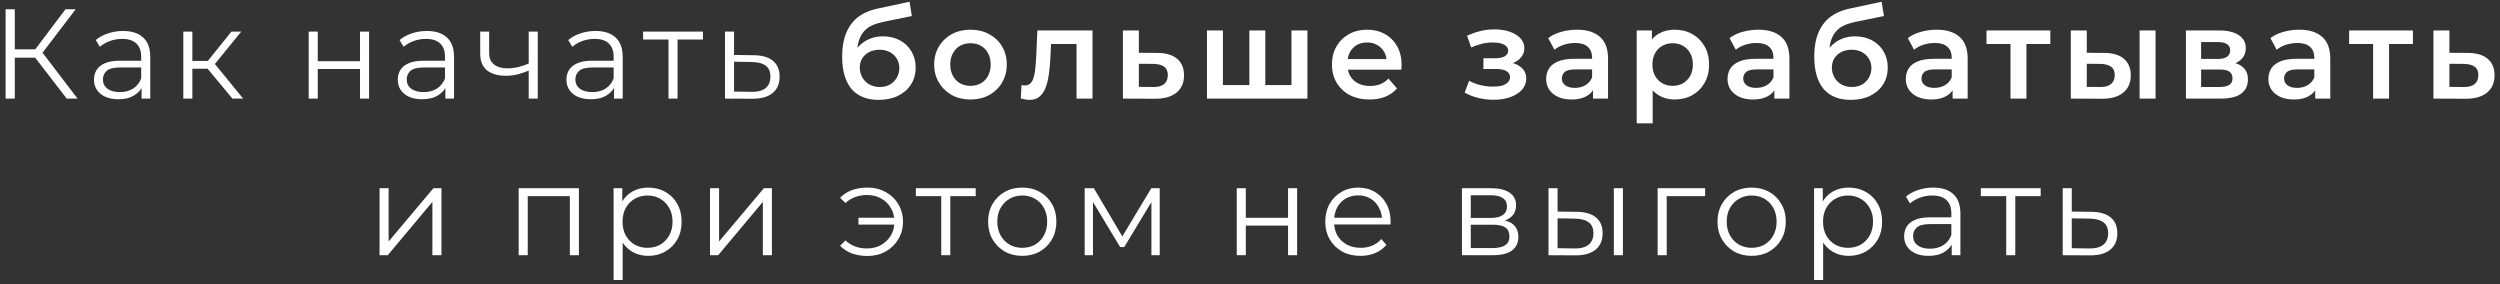 <?xml version="1.0" encoding="UTF-8"?> <svg xmlns="http://www.w3.org/2000/svg" width="431" height="49" viewBox="0 0 431 49" fill="none"><rect x="0" y="0" width="431" height="49" fill="#333333" stroke="none"/> <path d="M11.504 17L5.586 9.322L6.906 8.53L13.374 17H11.504ZM0.966 17V1.6H2.55V17H0.966ZM2.066 9.938V8.508H6.884V9.938H2.066ZM7.038 9.476L5.542 9.212L11.284 1.6H13.044L7.038 9.476ZM24.408 17V14.448L24.342 14.03V9.762C24.342 8.779 24.063 8.024 23.506 7.496C22.963 6.968 22.149 6.704 21.064 6.704C20.316 6.704 19.604 6.829 18.93 7.078C18.255 7.327 17.683 7.657 17.214 8.068L16.51 6.902C17.096 6.403 17.8 6.022 18.622 5.758C19.443 5.479 20.308 5.34 21.218 5.34C22.714 5.34 23.865 5.714 24.672 6.462C25.493 7.195 25.904 8.317 25.904 9.828V17H24.408ZM20.426 17.11C19.56 17.11 18.805 16.971 18.16 16.692C17.529 16.399 17.045 16.003 16.708 15.504C16.37 14.991 16.202 14.404 16.202 13.744C16.202 13.143 16.341 12.6 16.62 12.116C16.913 11.617 17.382 11.221 18.028 10.928C18.688 10.62 19.568 10.466 20.668 10.466H24.65V11.632H20.712C19.597 11.632 18.82 11.83 18.38 12.226C17.954 12.622 17.742 13.113 17.742 13.7C17.742 14.36 17.998 14.888 18.512 15.284C19.025 15.68 19.744 15.878 20.668 15.878C21.548 15.878 22.303 15.68 22.934 15.284C23.579 14.873 24.048 14.287 24.342 13.524L24.694 14.602C24.4 15.365 23.887 15.973 23.154 16.428C22.435 16.883 21.526 17.11 20.426 17.11ZM40.072 17L35.32 11.28L36.618 10.51L41.92 17H40.072ZM31.602 17V5.45H33.164V17H31.602ZM32.68 11.852V10.51H36.398V11.852H32.68ZM36.75 11.39L35.298 11.17L39.896 5.45H41.59L36.75 11.39ZM53.223 17V5.45H54.785V10.554H62.067V5.45H63.629V17H62.067V11.896H54.785V17H53.223ZM76.781 17V14.448L76.715 14.03V9.762C76.715 8.779 76.436 8.024 75.879 7.496C75.336 6.968 74.522 6.704 73.437 6.704C72.689 6.704 71.977 6.829 71.303 7.078C70.628 7.327 70.056 7.657 69.587 8.068L68.883 6.902C69.469 6.403 70.173 6.022 70.995 5.758C71.816 5.479 72.681 5.34 73.591 5.34C75.087 5.34 76.238 5.714 77.045 6.462C77.866 7.195 78.277 8.317 78.277 9.828V17H76.781ZM72.799 17.11C71.933 17.11 71.178 16.971 70.533 16.692C69.902 16.399 69.418 16.003 69.081 15.504C68.743 14.991 68.575 14.404 68.575 13.744C68.575 13.143 68.714 12.6 68.993 12.116C69.286 11.617 69.755 11.221 70.401 10.928C71.061 10.62 71.941 10.466 73.041 10.466H77.023V11.632H73.085C71.97 11.632 71.193 11.83 70.753 12.226C70.327 12.622 70.115 13.113 70.115 13.7C70.115 14.36 70.371 14.888 70.885 15.284C71.398 15.68 72.117 15.878 73.041 15.878C73.921 15.878 74.676 15.68 75.307 15.284C75.952 14.873 76.421 14.287 76.715 13.524L77.067 14.602C76.773 15.365 76.26 15.973 75.527 16.428C74.808 16.883 73.899 17.11 72.799 17.11ZM91.279 12.116C90.604 12.409 89.922 12.644 89.233 12.82C88.558 12.981 87.883 13.062 87.209 13.062C85.845 13.062 84.767 12.754 83.975 12.138C83.183 11.507 82.787 10.539 82.787 9.234V5.45H84.327V9.146C84.327 10.026 84.613 10.686 85.185 11.126C85.757 11.566 86.527 11.786 87.495 11.786C88.081 11.786 88.697 11.713 89.343 11.566C89.988 11.405 90.641 11.177 91.301 10.884L91.279 12.116ZM91.147 17V5.45H92.709V17H91.147ZM105.857 17V14.448L105.791 14.03V9.762C105.791 8.779 105.512 8.024 104.955 7.496C104.412 6.968 103.598 6.704 102.513 6.704C101.765 6.704 101.053 6.829 100.379 7.078C99.704 7.327 99.132 7.657 98.663 8.068L97.959 6.902C98.545 6.403 99.249 6.022 100.071 5.758C100.892 5.479 101.757 5.34 102.667 5.34C104.163 5.34 105.314 5.714 106.121 6.462C106.942 7.195 107.353 8.317 107.353 9.828V17H105.857ZM101.875 17.11C101.009 17.11 100.254 16.971 99.609 16.692C98.978 16.399 98.494 16.003 98.157 15.504C97.819 14.991 97.651 14.404 97.651 13.744C97.651 13.143 97.79 12.6 98.069 12.116C98.362 11.617 98.831 11.221 99.477 10.928C100.137 10.62 101.017 10.466 102.117 10.466H106.099V11.632H102.161C101.046 11.632 100.269 11.83 99.829 12.226C99.403 12.622 99.191 13.113 99.191 13.7C99.191 14.36 99.447 14.888 99.961 15.284C100.474 15.68 101.193 15.878 102.117 15.878C102.997 15.878 103.752 15.68 104.383 15.284C105.028 14.873 105.497 14.287 105.791 13.524L106.143 14.602C105.849 15.365 105.336 15.973 104.603 16.428C103.884 16.883 102.975 17.11 101.875 17.11ZM115.251 17V6.396L115.647 6.814H110.873V5.45H121.191V6.814H116.417L116.813 6.396V17H115.251ZM129.961 9.52C131.413 9.535 132.513 9.857 133.261 10.488C134.024 11.119 134.405 12.028 134.405 13.216C134.405 14.448 133.995 15.394 133.173 16.054C132.367 16.714 131.193 17.037 129.653 17.022L124.989 17V5.45H126.551V9.476L129.961 9.52ZM129.565 15.834C130.636 15.849 131.443 15.636 131.985 15.196C132.543 14.741 132.821 14.081 132.821 13.216C132.821 12.351 132.55 11.72 132.007 11.324C131.465 10.913 130.651 10.701 129.565 10.686L126.551 10.642V15.79L129.565 15.834ZM151.46 17.22C150.492 17.22 149.626 17.073 148.864 16.78C148.101 16.487 147.441 16.039 146.884 15.438C146.341 14.822 145.923 14.045 145.63 13.106C145.336 12.167 145.19 11.053 145.19 9.762C145.19 8.823 145.27 7.965 145.432 7.188C145.593 6.411 145.835 5.714 146.158 5.098C146.48 4.467 146.884 3.91 147.368 3.426C147.866 2.942 148.446 2.539 149.106 2.216C149.766 1.893 150.514 1.644 151.35 1.468L156.806 0.302L157.202 2.766L152.252 3.778C151.973 3.837 151.636 3.925 151.24 4.042C150.858 4.145 150.462 4.306 150.052 4.526C149.656 4.731 149.282 5.032 148.93 5.428C148.592 5.809 148.314 6.308 148.094 6.924C147.888 7.525 147.786 8.281 147.786 9.19C147.786 9.469 147.793 9.681 147.808 9.828C147.837 9.96 147.859 10.107 147.874 10.268C147.903 10.415 147.918 10.635 147.918 10.928L146.884 9.85C147.177 9.102 147.58 8.464 148.094 7.936C148.622 7.393 149.23 6.983 149.92 6.704C150.624 6.411 151.386 6.264 152.208 6.264C153.308 6.264 154.283 6.491 155.134 6.946C155.984 7.401 156.652 8.039 157.136 8.86C157.62 9.681 157.862 10.613 157.862 11.654C157.862 12.739 157.598 13.7 157.07 14.536C156.542 15.372 155.794 16.032 154.826 16.516C153.872 16.985 152.75 17.22 151.46 17.22ZM151.68 14.998C152.34 14.998 152.919 14.859 153.418 14.58C153.931 14.287 154.327 13.891 154.606 13.392C154.899 12.893 155.046 12.336 155.046 11.72C155.046 11.104 154.899 10.569 154.606 10.114C154.327 9.645 153.931 9.271 153.418 8.992C152.919 8.713 152.325 8.574 151.636 8.574C150.976 8.574 150.382 8.706 149.854 8.97C149.34 9.234 148.937 9.601 148.644 10.07C148.365 10.525 148.226 11.053 148.226 11.654C148.226 12.27 148.372 12.835 148.666 13.348C148.959 13.861 149.362 14.265 149.876 14.558C150.404 14.851 151.005 14.998 151.68 14.998ZM167.299 17.154C166.097 17.154 165.026 16.897 164.087 16.384C163.149 15.856 162.408 15.137 161.865 14.228C161.323 13.319 161.051 12.285 161.051 11.126C161.051 9.953 161.323 8.919 161.865 8.024C162.408 7.115 163.149 6.403 164.087 5.89C165.026 5.377 166.097 5.12 167.299 5.12C168.517 5.12 169.595 5.377 170.533 5.89C171.487 6.403 172.227 7.107 172.755 8.002C173.298 8.897 173.569 9.938 173.569 11.126C173.569 12.285 173.298 13.319 172.755 14.228C172.227 15.137 171.487 15.856 170.533 16.384C169.595 16.897 168.517 17.154 167.299 17.154ZM167.299 14.8C167.974 14.8 168.575 14.653 169.103 14.36C169.631 14.067 170.042 13.641 170.335 13.084C170.643 12.527 170.797 11.874 170.797 11.126C170.797 10.363 170.643 9.711 170.335 9.168C170.042 8.611 169.631 8.185 169.103 7.892C168.575 7.599 167.981 7.452 167.321 7.452C166.647 7.452 166.045 7.599 165.517 7.892C165.004 8.185 164.593 8.611 164.285 9.168C163.977 9.711 163.823 10.363 163.823 11.126C163.823 11.874 163.977 12.527 164.285 13.084C164.593 13.641 165.004 14.067 165.517 14.36C166.045 14.653 166.639 14.8 167.299 14.8ZM175.981 16.978L176.113 14.668C176.216 14.683 176.311 14.697 176.399 14.712C176.487 14.727 176.568 14.734 176.641 14.734C177.096 14.734 177.448 14.595 177.697 14.316C177.947 14.037 178.13 13.663 178.247 13.194C178.379 12.71 178.467 12.175 178.511 11.588C178.57 10.987 178.614 10.385 178.643 9.784L178.841 5.252H188.345V17H185.595V6.836L186.233 7.584H180.645L181.239 6.814L181.085 9.916C181.041 10.957 180.953 11.925 180.821 12.82C180.704 13.7 180.513 14.47 180.249 15.13C180 15.79 179.648 16.303 179.193 16.67C178.753 17.037 178.189 17.22 177.499 17.22C177.279 17.22 177.037 17.198 176.773 17.154C176.524 17.11 176.26 17.051 175.981 16.978ZM199.485 9.124C200.995 9.124 202.147 9.461 202.939 10.136C203.731 10.811 204.127 11.764 204.127 12.996C204.127 14.272 203.687 15.269 202.807 15.988C201.927 16.692 200.687 17.037 199.089 17.022L193.589 17V5.252H196.339V9.102L199.485 9.124ZM198.847 14.998C199.653 15.013 200.269 14.844 200.695 14.492C201.12 14.14 201.333 13.627 201.333 12.952C201.333 12.277 201.12 11.793 200.695 11.5C200.284 11.192 199.668 11.031 198.847 11.016L196.339 10.994V14.976L198.847 14.998ZM215.982 14.668L215.388 15.328V5.252H218.138V15.328L217.478 14.668H223.286L222.648 15.328V5.252H225.398V17H208.084V5.252H210.834V15.328L210.196 14.668H215.982ZM236.114 17.154C234.808 17.154 233.664 16.897 232.682 16.384C231.714 15.856 230.958 15.137 230.416 14.228C229.888 13.319 229.624 12.285 229.624 11.126C229.624 9.953 229.88 8.919 230.394 8.024C230.922 7.115 231.64 6.403 232.55 5.89C233.474 5.377 234.522 5.12 235.696 5.12C236.84 5.12 237.859 5.369 238.754 5.868C239.648 6.367 240.352 7.071 240.866 7.98C241.379 8.889 241.636 9.96 241.636 11.192C241.636 11.309 241.628 11.441 241.614 11.588C241.614 11.735 241.606 11.874 241.592 12.006H231.802V10.18H240.14L239.062 10.752C239.076 10.077 238.937 9.483 238.644 8.97C238.35 8.457 237.947 8.053 237.434 7.76C236.935 7.467 236.356 7.32 235.696 7.32C235.021 7.32 234.427 7.467 233.914 7.76C233.415 8.053 233.019 8.464 232.726 8.992C232.447 9.505 232.308 10.114 232.308 10.818V11.258C232.308 11.962 232.469 12.585 232.792 13.128C233.114 13.671 233.569 14.089 234.156 14.382C234.742 14.675 235.417 14.822 236.18 14.822C236.84 14.822 237.434 14.719 237.962 14.514C238.49 14.309 238.959 13.986 239.37 13.546L240.844 15.24C240.316 15.856 239.648 16.333 238.842 16.67C238.05 16.993 237.14 17.154 236.114 17.154ZM257.521 17.198C258.607 17.198 259.567 17.044 260.403 16.736C261.254 16.428 261.921 16.003 262.405 15.46C262.889 14.903 263.131 14.265 263.131 13.546C263.131 12.651 262.757 11.947 262.009 11.434C261.261 10.906 260.235 10.642 258.929 10.642L258.841 11.236C259.604 11.236 260.279 11.111 260.865 10.862C261.467 10.613 261.936 10.268 262.273 9.828C262.625 9.373 262.801 8.867 262.801 8.31C262.801 7.635 262.559 7.049 262.075 6.55C261.591 6.051 260.931 5.67 260.095 5.406C259.259 5.142 258.306 5.032 257.235 5.076C256.531 5.091 255.82 5.193 255.101 5.384C254.397 5.56 253.671 5.817 252.923 6.154L253.627 8.178C254.273 7.899 254.903 7.687 255.519 7.54C256.15 7.393 256.759 7.32 257.345 7.32C257.903 7.32 258.379 7.379 258.775 7.496C259.171 7.599 259.472 7.76 259.677 7.98C259.897 8.185 260.007 8.427 260.007 8.706C260.007 8.985 259.919 9.227 259.743 9.432C259.567 9.637 259.311 9.791 258.973 9.894C258.651 9.997 258.255 10.048 257.785 10.048H255.739V11.896H258.005C258.753 11.896 259.325 12.021 259.721 12.27C260.132 12.505 260.337 12.857 260.337 13.326C260.337 13.649 260.213 13.935 259.963 14.184C259.729 14.433 259.391 14.624 258.951 14.756C258.511 14.873 257.983 14.932 257.367 14.932C256.649 14.932 255.93 14.844 255.211 14.668C254.493 14.492 253.847 14.243 253.275 13.92L252.505 15.966C253.209 16.362 253.994 16.67 254.859 16.89C255.739 17.095 256.627 17.198 257.521 17.198ZM274.632 17V14.624L274.478 14.118V9.96C274.478 9.153 274.236 8.53 273.752 8.09C273.268 7.635 272.534 7.408 271.552 7.408C270.892 7.408 270.239 7.511 269.594 7.716C268.963 7.921 268.428 8.207 267.988 8.574L266.91 6.572C267.54 6.088 268.288 5.729 269.154 5.494C270.034 5.245 270.943 5.12 271.882 5.12C273.583 5.12 274.896 5.531 275.82 6.352C276.758 7.159 277.228 8.413 277.228 10.114V17H274.632ZM270.936 17.154C270.056 17.154 269.286 17.007 268.626 16.714C267.966 16.406 267.452 15.988 267.086 15.46C266.734 14.917 266.558 14.309 266.558 13.634C266.558 12.974 266.712 12.38 267.02 11.852C267.342 11.324 267.863 10.906 268.582 10.598C269.3 10.29 270.254 10.136 271.442 10.136H274.852V11.962H271.64C270.701 11.962 270.07 12.116 269.748 12.424C269.425 12.717 269.264 13.084 269.264 13.524C269.264 14.023 269.462 14.419 269.858 14.712C270.254 15.005 270.804 15.152 271.508 15.152C272.182 15.152 272.784 14.998 273.312 14.69C273.854 14.382 274.243 13.927 274.478 13.326L274.94 14.976C274.676 15.665 274.199 16.201 273.51 16.582C272.835 16.963 271.977 17.154 270.936 17.154ZM288.683 17.154C287.729 17.154 286.857 16.934 286.065 16.494C285.287 16.054 284.664 15.394 284.195 14.514C283.74 13.619 283.513 12.49 283.513 11.126C283.513 9.747 283.733 8.618 284.173 7.738C284.627 6.858 285.243 6.205 286.021 5.78C286.798 5.34 287.685 5.12 288.683 5.12C289.841 5.12 290.861 5.369 291.741 5.868C292.635 6.367 293.339 7.063 293.853 7.958C294.381 8.853 294.645 9.909 294.645 11.126C294.645 12.343 294.381 13.407 293.853 14.316C293.339 15.211 292.635 15.907 291.741 16.406C290.861 16.905 289.841 17.154 288.683 17.154ZM282.171 21.268V5.252H284.789V8.024L284.701 11.148L284.921 14.272V21.268H282.171ZM288.375 14.8C289.035 14.8 289.621 14.653 290.135 14.36C290.663 14.067 291.081 13.641 291.389 13.084C291.697 12.527 291.851 11.874 291.851 11.126C291.851 10.363 291.697 9.711 291.389 9.168C291.081 8.611 290.663 8.185 290.135 7.892C289.621 7.599 289.035 7.452 288.375 7.452C287.715 7.452 287.121 7.599 286.593 7.892C286.065 8.185 285.647 8.611 285.339 9.168C285.031 9.711 284.877 10.363 284.877 11.126C284.877 11.874 285.031 12.527 285.339 13.084C285.647 13.641 286.065 14.067 286.593 14.36C287.121 14.653 287.715 14.8 288.375 14.8ZM305.899 17V14.624L305.745 14.118V9.96C305.745 9.153 305.503 8.53 305.019 8.09C304.535 7.635 303.802 7.408 302.819 7.408C302.159 7.408 301.506 7.511 300.861 7.716C300.23 7.921 299.695 8.207 299.255 8.574L298.177 6.572C298.808 6.088 299.556 5.729 300.421 5.494C301.301 5.245 302.21 5.12 303.149 5.12C304.85 5.12 306.163 5.531 307.087 6.352C308.026 7.159 308.495 8.413 308.495 10.114V17H305.899ZM302.203 17.154C301.323 17.154 300.553 17.007 299.893 16.714C299.233 16.406 298.72 15.988 298.353 15.46C298.001 14.917 297.825 14.309 297.825 13.634C297.825 12.974 297.979 12.38 298.287 11.852C298.61 11.324 299.13 10.906 299.849 10.598C300.568 10.29 301.521 10.136 302.709 10.136H306.119V11.962H302.907C301.968 11.962 301.338 12.116 301.015 12.424C300.692 12.717 300.531 13.084 300.531 13.524C300.531 14.023 300.729 14.419 301.125 14.712C301.521 15.005 302.071 15.152 302.775 15.152C303.45 15.152 304.051 14.998 304.579 14.69C305.122 14.382 305.51 13.927 305.745 13.326L306.207 14.976C305.943 15.665 305.466 16.201 304.777 16.582C304.102 16.963 303.244 17.154 302.203 17.154ZM319.048 17.22C318.08 17.22 317.215 17.073 316.452 16.78C315.689 16.487 315.029 16.039 314.472 15.438C313.929 14.822 313.511 14.045 313.218 13.106C312.925 12.167 312.778 11.053 312.778 9.762C312.778 8.823 312.859 7.965 313.02 7.188C313.181 6.411 313.423 5.714 313.746 5.098C314.069 4.467 314.472 3.91 314.956 3.426C315.455 2.942 316.034 2.539 316.694 2.216C317.354 1.893 318.102 1.644 318.938 1.468L324.394 0.302L324.79 2.766L319.84 3.778C319.561 3.837 319.224 3.925 318.828 4.042C318.447 4.145 318.051 4.306 317.64 4.526C317.244 4.731 316.87 5.032 316.518 5.428C316.181 5.809 315.902 6.308 315.682 6.924C315.477 7.525 315.374 8.281 315.374 9.19C315.374 9.469 315.381 9.681 315.396 9.828C315.425 9.96 315.447 10.107 315.462 10.268C315.491 10.415 315.506 10.635 315.506 10.928L314.472 9.85C314.765 9.102 315.169 8.464 315.682 7.936C316.21 7.393 316.819 6.983 317.508 6.704C318.212 6.411 318.975 6.264 319.796 6.264C320.896 6.264 321.871 6.491 322.722 6.946C323.573 7.401 324.24 8.039 324.724 8.86C325.208 9.681 325.45 10.613 325.45 11.654C325.45 12.739 325.186 13.7 324.658 14.536C324.13 15.372 323.382 16.032 322.414 16.516C321.461 16.985 320.339 17.22 319.048 17.22ZM319.268 14.998C319.928 14.998 320.507 14.859 321.006 14.58C321.519 14.287 321.915 13.891 322.194 13.392C322.487 12.893 322.634 12.336 322.634 11.72C322.634 11.104 322.487 10.569 322.194 10.114C321.915 9.645 321.519 9.271 321.006 8.992C320.507 8.713 319.913 8.574 319.224 8.574C318.564 8.574 317.97 8.706 317.442 8.97C316.929 9.234 316.525 9.601 316.232 10.07C315.953 10.525 315.814 11.053 315.814 11.654C315.814 12.27 315.961 12.835 316.254 13.348C316.547 13.861 316.951 14.265 317.464 14.558C317.992 14.851 318.593 14.998 319.268 14.998ZM336.63 17V14.624L336.476 14.118V9.96C336.476 9.153 336.234 8.53 335.75 8.09C335.266 7.635 334.532 7.408 333.55 7.408C332.89 7.408 332.237 7.511 331.592 7.716C330.961 7.921 330.426 8.207 329.986 8.574L328.908 6.572C329.538 6.088 330.286 5.729 331.152 5.494C332.032 5.245 332.941 5.12 333.88 5.12C335.581 5.12 336.894 5.531 337.818 6.352C338.756 7.159 339.226 8.413 339.226 10.114V17H336.63ZM332.934 17.154C332.054 17.154 331.284 17.007 330.624 16.714C329.964 16.406 329.45 15.988 329.084 15.46C328.732 14.917 328.556 14.309 328.556 13.634C328.556 12.974 328.71 12.38 329.018 11.852C329.34 11.324 329.861 10.906 330.58 10.598C331.298 10.29 332.252 10.136 333.44 10.136H336.85V11.962H333.638C332.699 11.962 332.068 12.116 331.746 12.424C331.423 12.717 331.262 13.084 331.262 13.524C331.262 14.023 331.46 14.419 331.856 14.712C332.252 15.005 332.802 15.152 333.506 15.152C334.18 15.152 334.782 14.998 335.31 14.69C335.852 14.382 336.241 13.927 336.476 13.326L336.938 14.976C336.674 15.665 336.197 16.201 335.508 16.582C334.833 16.963 333.975 17.154 332.934 17.154ZM346.61 17V6.924L347.248 7.584H342.474V5.252H353.474V7.584H348.722L349.36 6.924V17H346.61ZM368.867 17V5.252H371.617V17H368.867ZM362.729 9.124C364.24 9.124 365.384 9.461 366.161 10.136C366.953 10.811 367.349 11.764 367.349 12.996C367.349 14.272 366.909 15.269 366.029 15.988C365.164 16.692 363.932 17.037 362.333 17.022L357.009 17V5.252H359.759V9.102L362.729 9.124ZM362.091 14.998C362.898 15.013 363.514 14.844 363.939 14.492C364.365 14.14 364.577 13.627 364.577 12.952C364.577 12.277 364.365 11.793 363.939 11.5C363.529 11.192 362.913 11.031 362.091 11.016L359.759 10.994V14.976L362.091 14.998ZM376.854 17V5.252H382.596C384.019 5.252 385.133 5.516 385.94 6.044C386.761 6.572 387.172 7.32 387.172 8.288C387.172 9.241 386.791 9.989 386.028 10.532C385.265 11.06 384.253 11.324 382.992 11.324L383.322 10.642C384.745 10.642 385.801 10.906 386.49 11.434C387.194 11.947 387.546 12.703 387.546 13.7C387.546 14.741 387.157 15.555 386.38 16.142C385.603 16.714 384.422 17 382.838 17H376.854ZM379.472 14.998H382.618C383.366 14.998 383.931 14.881 384.312 14.646C384.693 14.397 384.884 14.023 384.884 13.524C384.884 12.996 384.708 12.607 384.356 12.358C384.004 12.109 383.454 11.984 382.706 11.984H379.472V14.998ZM379.472 10.158H382.354C383.058 10.158 383.586 10.033 383.938 9.784C384.305 9.52 384.488 9.153 384.488 8.684C384.488 8.2 384.305 7.841 383.938 7.606C383.586 7.371 383.058 7.254 382.354 7.254H379.472V10.158ZM399.143 17V14.624L398.989 14.118V9.96C398.989 9.153 398.747 8.53 398.263 8.09C397.779 7.635 397.046 7.408 396.063 7.408C395.403 7.408 394.75 7.511 394.105 7.716C393.474 7.921 392.939 8.207 392.499 8.574L391.421 6.572C392.052 6.088 392.8 5.729 393.665 5.494C394.545 5.245 395.454 5.12 396.393 5.12C398.094 5.12 399.407 5.531 400.331 6.352C401.27 7.159 401.739 8.413 401.739 10.114V17H399.143ZM395.447 17.154C394.567 17.154 393.797 17.007 393.137 16.714C392.477 16.406 391.964 15.988 391.597 15.46C391.245 14.917 391.069 14.309 391.069 13.634C391.069 12.974 391.223 12.38 391.531 11.852C391.854 11.324 392.374 10.906 393.093 10.598C393.812 10.29 394.765 10.136 395.953 10.136H399.363V11.962H396.151C395.212 11.962 394.582 12.116 394.259 12.424C393.936 12.717 393.775 13.084 393.775 13.524C393.775 14.023 393.973 14.419 394.369 14.712C394.765 15.005 395.315 15.152 396.019 15.152C396.694 15.152 397.295 14.998 397.823 14.69C398.366 14.382 398.754 13.927 398.989 13.326L399.451 14.976C399.187 15.665 398.71 16.201 398.021 16.582C397.346 16.963 396.488 17.154 395.447 17.154ZM409.124 17V6.924L409.762 7.584H404.988V5.252H415.988V7.584H411.236L411.874 6.924V17H409.124ZM425.419 9.124C426.929 9.124 428.081 9.461 428.873 10.136C429.665 10.811 430.061 11.764 430.061 12.996C430.061 14.272 429.621 15.269 428.741 15.988C427.861 16.692 426.621 17.037 425.023 17.022L419.523 17V5.252H422.273V9.102L425.419 9.124ZM424.781 14.998C425.587 15.013 426.203 14.844 426.629 14.492C427.054 14.14 427.267 13.627 427.267 12.952C427.267 12.277 427.054 11.793 426.629 11.5C426.218 11.192 425.602 11.031 424.781 11.016L422.273 10.994V14.976L424.781 14.998ZM65.437 44V32.45H66.999V41.624L74.721 32.45H76.107V44H74.545V34.804L66.845 44H65.437ZM89.421 44V32.45H99.805V44H98.243V33.396L98.639 33.814H90.587L90.983 33.396V44H89.421ZM111.747 44.11C110.75 44.11 109.848 43.883 109.041 43.428C108.235 42.959 107.589 42.291 107.105 41.426C106.636 40.546 106.401 39.475 106.401 38.214C106.401 36.953 106.636 35.889 107.105 35.024C107.575 34.144 108.213 33.477 109.019 33.022C109.826 32.567 110.735 32.34 111.747 32.34C112.847 32.34 113.83 32.589 114.695 33.088C115.575 33.572 116.265 34.261 116.763 35.156C117.262 36.036 117.511 37.055 117.511 38.214C117.511 39.387 117.262 40.414 116.763 41.294C116.265 42.174 115.575 42.863 114.695 43.362C113.83 43.861 112.847 44.11 111.747 44.11ZM105.785 48.268V32.45H107.281V35.926L107.127 38.236L107.347 40.568V48.268H105.785ZM111.637 42.724C112.459 42.724 113.192 42.541 113.837 42.174C114.483 41.793 114.996 41.265 115.377 40.59C115.759 39.901 115.949 39.109 115.949 38.214C115.949 37.319 115.759 36.535 115.377 35.86C114.996 35.185 114.483 34.657 113.837 34.276C113.192 33.895 112.459 33.704 111.637 33.704C110.816 33.704 110.075 33.895 109.415 34.276C108.77 34.657 108.257 35.185 107.875 35.86C107.509 36.535 107.325 37.319 107.325 38.214C107.325 39.109 107.509 39.901 107.875 40.59C108.257 41.265 108.77 41.793 109.415 42.174C110.075 42.541 110.816 42.724 111.637 42.724ZM122.407 44V32.45H123.969V41.624L131.691 32.45H133.077V44H131.515V34.804L123.815 44H122.407ZM147.998 38.72V37.532H154.708V38.72H147.998ZM149.538 32.34C150.711 32.34 151.76 32.597 152.684 33.11C153.608 33.609 154.334 34.305 154.862 35.2C155.404 36.08 155.676 37.085 155.676 38.214C155.676 39.343 155.404 40.355 154.862 41.25C154.334 42.145 153.608 42.849 152.684 43.362C151.76 43.875 150.711 44.132 149.538 44.132C148.584 44.132 147.697 43.985 146.876 43.692C146.069 43.384 145.387 42.944 144.83 42.372L145.754 41.448C146.252 41.917 146.817 42.269 147.448 42.504C148.078 42.724 148.753 42.834 149.472 42.834C150.381 42.834 151.188 42.636 151.892 42.24C152.61 41.829 153.175 41.279 153.586 40.59C153.996 39.886 154.202 39.094 154.202 38.214C154.202 37.334 153.996 36.549 153.586 35.86C153.175 35.156 152.61 34.606 151.892 34.21C151.188 33.814 150.381 33.616 149.472 33.616C148.753 33.616 148.078 33.733 147.448 33.968C146.817 34.188 146.252 34.533 145.754 35.002L144.83 34.1C145.387 33.513 146.069 33.073 146.876 32.78C147.697 32.487 148.584 32.34 149.538 32.34ZM162.27 44V33.396L162.666 33.814H157.892V32.45H168.21V33.814H163.436L163.832 33.396V44H162.27ZM176.224 44.11C175.109 44.11 174.104 43.861 173.21 43.362C172.33 42.849 171.633 42.152 171.12 41.272C170.606 40.377 170.35 39.358 170.35 38.214C170.35 37.055 170.606 36.036 171.12 35.156C171.633 34.276 172.33 33.587 173.21 33.088C174.09 32.589 175.094 32.34 176.224 32.34C177.368 32.34 178.38 32.589 179.26 33.088C180.154 33.587 180.851 34.276 181.35 35.156C181.863 36.036 182.12 37.055 182.12 38.214C182.12 39.358 181.863 40.377 181.35 41.272C180.851 42.152 180.154 42.849 179.26 43.362C178.365 43.861 177.353 44.11 176.224 44.11ZM176.224 42.724C177.06 42.724 177.8 42.541 178.446 42.174C179.091 41.793 179.597 41.265 179.964 40.59C180.345 39.901 180.536 39.109 180.536 38.214C180.536 37.305 180.345 36.513 179.964 35.838C179.597 35.163 179.091 34.643 178.446 34.276C177.8 33.895 177.067 33.704 176.246 33.704C175.424 33.704 174.691 33.895 174.046 34.276C173.4 34.643 172.887 35.163 172.506 35.838C172.124 36.513 171.934 37.305 171.934 38.214C171.934 39.109 172.124 39.901 172.506 40.59C172.887 41.265 173.4 41.793 174.046 42.174C174.691 42.541 175.417 42.724 176.224 42.724ZM186.998 44V32.45H188.582L193.818 41.316H193.158L198.482 32.45H199.934V44H198.504V34.232L198.79 34.364L193.818 42.592H193.114L188.098 34.276L188.428 34.21V44H186.998ZM213.217 44V32.45H214.779V37.554H222.061V32.45H223.623V44H222.061V38.896H214.779V44H213.217ZM234.552 44.11C233.35 44.11 232.294 43.861 231.384 43.362C230.475 42.849 229.764 42.152 229.25 41.272C228.737 40.377 228.48 39.358 228.48 38.214C228.48 37.07 228.722 36.058 229.206 35.178C229.705 34.298 230.38 33.609 231.23 33.11C232.096 32.597 233.064 32.34 234.134 32.34C235.22 32.34 236.18 32.589 237.016 33.088C237.867 33.572 238.534 34.261 239.018 35.156C239.502 36.036 239.744 37.055 239.744 38.214C239.744 38.287 239.737 38.368 239.722 38.456C239.722 38.529 239.722 38.61 239.722 38.698H229.668V37.532H238.886L238.27 37.994C238.27 37.158 238.087 36.417 237.72 35.772C237.368 35.112 236.884 34.599 236.268 34.232C235.652 33.865 234.941 33.682 234.134 33.682C233.342 33.682 232.631 33.865 232 34.232C231.37 34.599 230.878 35.112 230.526 35.772C230.174 36.432 229.998 37.187 229.998 38.038V38.28C229.998 39.16 230.189 39.937 230.57 40.612C230.966 41.272 231.509 41.793 232.198 42.174C232.902 42.541 233.702 42.724 234.596 42.724C235.3 42.724 235.953 42.599 236.554 42.35C237.17 42.101 237.698 41.719 238.138 41.206L239.018 42.218C238.505 42.834 237.86 43.303 237.082 43.626C236.32 43.949 235.476 44.11 234.552 44.11ZM252.04 44V32.45H257.144C258.449 32.45 259.476 32.699 260.224 33.198C260.986 33.697 261.368 34.43 261.368 35.398C261.368 36.337 261.008 37.063 260.29 37.576C259.571 38.075 258.625 38.324 257.452 38.324L257.76 37.862C259.138 37.862 260.15 38.119 260.796 38.632C261.441 39.145 261.764 39.886 261.764 40.854C261.764 41.851 261.397 42.629 260.664 43.186C259.945 43.729 258.823 44 257.298 44H252.04ZM253.558 42.768H257.232C258.214 42.768 258.955 42.614 259.454 42.306C259.967 41.983 260.224 41.47 260.224 40.766C260.224 40.062 259.996 39.549 259.542 39.226C259.087 38.903 258.368 38.742 257.386 38.742H253.558V42.768ZM253.558 37.576H257.034C257.928 37.576 258.61 37.407 259.08 37.07C259.564 36.733 259.806 36.241 259.806 35.596C259.806 34.951 259.564 34.467 259.08 34.144C258.61 33.821 257.928 33.66 257.034 33.66H253.558V37.576ZM278.228 44V32.45H279.79V44H278.228ZM271.826 36.52C273.278 36.535 274.386 36.857 275.148 37.488C275.911 38.119 276.292 39.028 276.292 40.216C276.292 41.448 275.882 42.394 275.06 43.054C274.239 43.714 273.066 44.037 271.54 44.022L266.964 44V32.45H268.526V36.476L271.826 36.52ZM271.43 42.834C272.516 42.849 273.33 42.636 273.872 42.196C274.43 41.741 274.708 41.081 274.708 40.216C274.708 39.351 274.437 38.72 273.894 38.324C273.352 37.913 272.53 37.701 271.43 37.686L268.526 37.642V42.79L271.43 42.834ZM285.778 44V32.45H293.962V33.814H286.944L287.34 33.418V44H285.778ZM301.974 44.11C300.86 44.11 299.855 43.861 298.96 43.362C298.08 42.849 297.384 42.152 296.87 41.272C296.357 40.377 296.1 39.358 296.1 38.214C296.1 37.055 296.357 36.036 296.87 35.156C297.384 34.276 298.08 33.587 298.96 33.088C299.84 32.589 300.845 32.34 301.974 32.34C303.118 32.34 304.13 32.589 305.01 33.088C305.905 33.587 306.602 34.276 307.1 35.156C307.614 36.036 307.87 37.055 307.87 38.214C307.87 39.358 307.614 40.377 307.1 41.272C306.602 42.152 305.905 42.849 305.01 43.362C304.116 43.861 303.104 44.11 301.974 44.11ZM301.974 42.724C302.81 42.724 303.551 42.541 304.196 42.174C304.842 41.793 305.348 41.265 305.714 40.59C306.096 39.901 306.286 39.109 306.286 38.214C306.286 37.305 306.096 36.513 305.714 35.838C305.348 35.163 304.842 34.643 304.196 34.276C303.551 33.895 302.818 33.704 301.996 33.704C301.175 33.704 300.442 33.895 299.796 34.276C299.151 34.643 298.638 35.163 298.256 35.838C297.875 36.513 297.684 37.305 297.684 38.214C297.684 39.109 297.875 39.901 298.256 40.59C298.638 41.265 299.151 41.793 299.796 42.174C300.442 42.541 301.168 42.724 301.974 42.724ZM318.711 44.11C317.713 44.11 316.811 43.883 316.005 43.428C315.198 42.959 314.553 42.291 314.069 41.426C313.599 40.546 313.365 39.475 313.365 38.214C313.365 36.953 313.599 35.889 314.069 35.024C314.538 34.144 315.176 33.477 315.983 33.022C316.789 32.567 317.699 32.34 318.711 32.34C319.811 32.34 320.793 32.589 321.659 33.088C322.539 33.572 323.228 34.261 323.727 35.156C324.225 36.036 324.475 37.055 324.475 38.214C324.475 39.387 324.225 40.414 323.727 41.294C323.228 42.174 322.539 42.863 321.659 43.362C320.793 43.861 319.811 44.11 318.711 44.11ZM312.749 48.268V32.45H314.245V35.926L314.091 38.236L314.311 40.568V48.268H312.749ZM318.601 42.724C319.422 42.724 320.155 42.541 320.801 42.174C321.446 41.793 321.959 41.265 322.341 40.59C322.722 39.901 322.913 39.109 322.913 38.214C322.913 37.319 322.722 36.535 322.341 35.86C321.959 35.185 321.446 34.657 320.801 34.276C320.155 33.895 319.422 33.704 318.601 33.704C317.779 33.704 317.039 33.895 316.379 34.276C315.733 34.657 315.22 35.185 314.839 35.86C314.472 36.535 314.289 37.319 314.289 38.214C314.289 39.109 314.472 39.901 314.839 40.59C315.22 41.265 315.733 41.793 316.379 42.174C317.039 42.541 317.779 42.724 318.601 42.724ZM336.478 44V41.448L336.412 41.03V36.762C336.412 35.779 336.134 35.024 335.576 34.496C335.034 33.968 334.22 33.704 333.134 33.704C332.386 33.704 331.675 33.829 331 34.078C330.326 34.327 329.754 34.657 329.284 35.068L328.58 33.902C329.167 33.403 329.871 33.022 330.692 32.758C331.514 32.479 332.379 32.34 333.288 32.34C334.784 32.34 335.936 32.714 336.742 33.462C337.564 34.195 337.974 35.317 337.974 36.828V44H336.478ZM332.496 44.11C331.631 44.11 330.876 43.971 330.23 43.692C329.6 43.399 329.116 43.003 328.778 42.504C328.441 41.991 328.272 41.404 328.272 40.744C328.272 40.143 328.412 39.6 328.69 39.116C328.984 38.617 329.453 38.221 330.098 37.928C330.758 37.62 331.638 37.466 332.738 37.466H336.72V38.632H332.782C331.668 38.632 330.89 38.83 330.45 39.226C330.025 39.622 329.812 40.113 329.812 40.7C329.812 41.36 330.069 41.888 330.582 42.284C331.096 42.68 331.814 42.878 332.738 42.878C333.618 42.878 334.374 42.68 335.004 42.284C335.65 41.873 336.119 41.287 336.412 40.524L336.764 41.602C336.471 42.365 335.958 42.973 335.224 43.428C334.506 43.883 333.596 44.11 332.496 44.11ZM345.872 44V33.396L346.268 33.814H341.494V32.45H351.812V33.814H347.038L347.434 33.396V44H345.872ZM360.583 36.52C362.035 36.535 363.135 36.857 363.883 37.488C364.645 38.119 365.027 39.028 365.027 40.216C365.027 41.448 364.616 42.394 363.795 43.054C362.988 43.714 361.815 44.037 360.275 44.022L355.611 44V32.45H357.173V36.476L360.583 36.52ZM360.187 42.834C361.257 42.849 362.064 42.636 362.607 42.196C363.164 41.741 363.443 41.081 363.443 40.216C363.443 39.351 363.171 38.72 362.629 38.324C362.086 37.913 361.272 37.701 360.187 37.686L357.173 37.642V42.79L360.187 42.834Z" fill="white"></path> </svg> 
